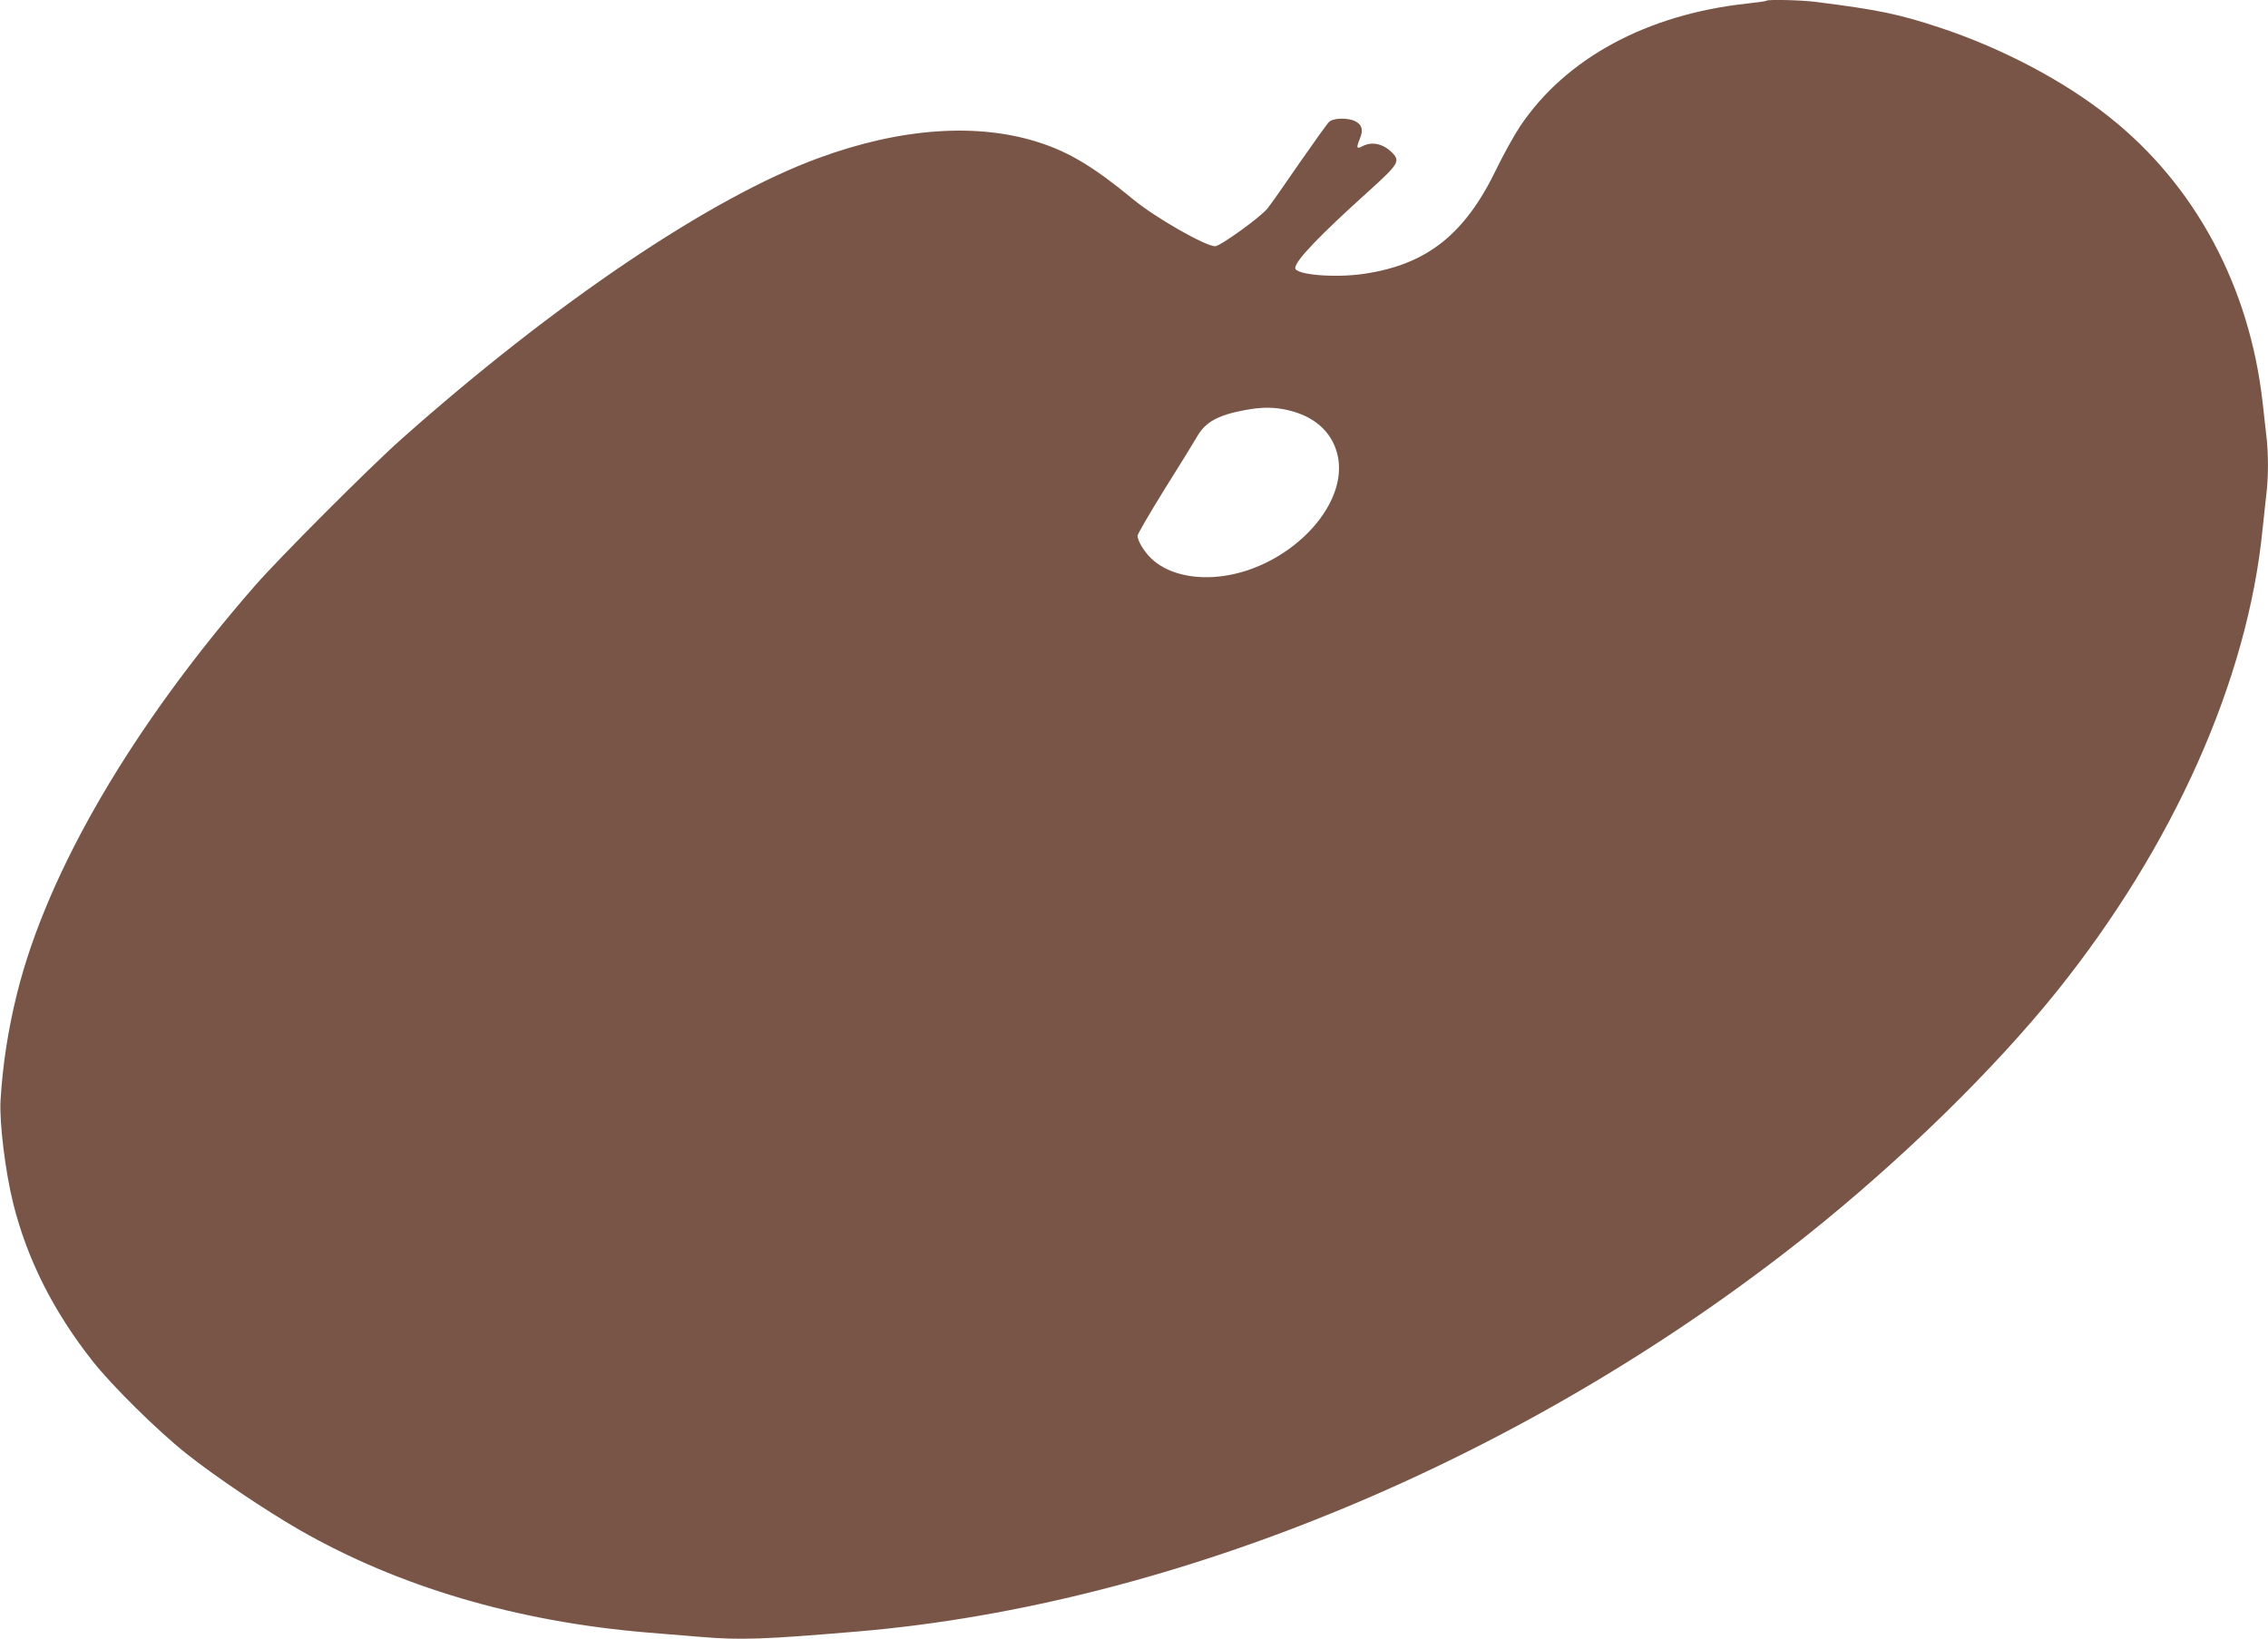 <?xml version="1.0" standalone="no"?>
<!DOCTYPE svg PUBLIC "-//W3C//DTD SVG 20010904//EN"
 "http://www.w3.org/TR/2001/REC-SVG-20010904/DTD/svg10.dtd">
<svg version="1.0" xmlns="http://www.w3.org/2000/svg"
 width="1280pt" height="925pt" viewBox="0 0 1280 925"
 preserveAspectRatio="xMidYMid meet">
<g transform="translate(0,925) scale(0.1,-0.1)"
fill="#795548" stroke="none">
<path d="M9969 9246 c-2 -3 -51 -10 -109 -16 -565 -61 -1024 -309 -1281 -693
-33 -50 -94 -159 -134 -242 -178 -369 -393 -539 -749 -591 -164 -24 -386 -5
-386 33 0 41 137 184 418 437 168 152 177 168 125 218 -50 48 -111 60 -163 33
-34 -18 -37 -11 -15 43 20 47 12 78 -25 97 -40 21 -122 20 -148 -2 -11 -10
-86 -115 -168 -233 -81 -118 -162 -234 -181 -257 -39 -49 -267 -213 -295 -213
-55 0 -339 162 -463 265 -216 178 -356 264 -525 319 -350 115 -785 85 -1250
-86 -607 -222 -1489 -817 -2355 -1587 -178 -158 -686 -667 -825 -826 -693
-794 -1172 -1614 -1343 -2300 -50 -199 -82 -404 -94 -607 -7 -124 27 -404 72
-583 79 -315 227 -609 449 -890 109 -138 364 -390 526 -519 159 -127 450 -323
640 -432 560 -321 1224 -517 1960 -579 102 -8 239 -20 305 -25 224 -19 361
-14 890 31 1798 153 3773 978 5352 2235 532 424 1053 933 1408 1374 662 824
1080 1762 1164 2610 7 63 16 151 21 194 13 101 13 241 0 342 -5 43 -14 124
-20 179 -73 656 -380 1229 -865 1614 -258 206 -611 391 -960 506 -230 76 -347
100 -695 144 -83 11 -273 15 -281 7z m-2701 -2311 c147 -34 244 -118 278 -242
81 -299 -292 -674 -696 -700 -145 -9 -275 29 -353 105 -41 39 -77 100 -77 128
0 9 69 128 153 263 85 135 169 272 187 303 46 77 116 115 265 143 95 18 164
18 243 0z"/>
</g>
</svg>
